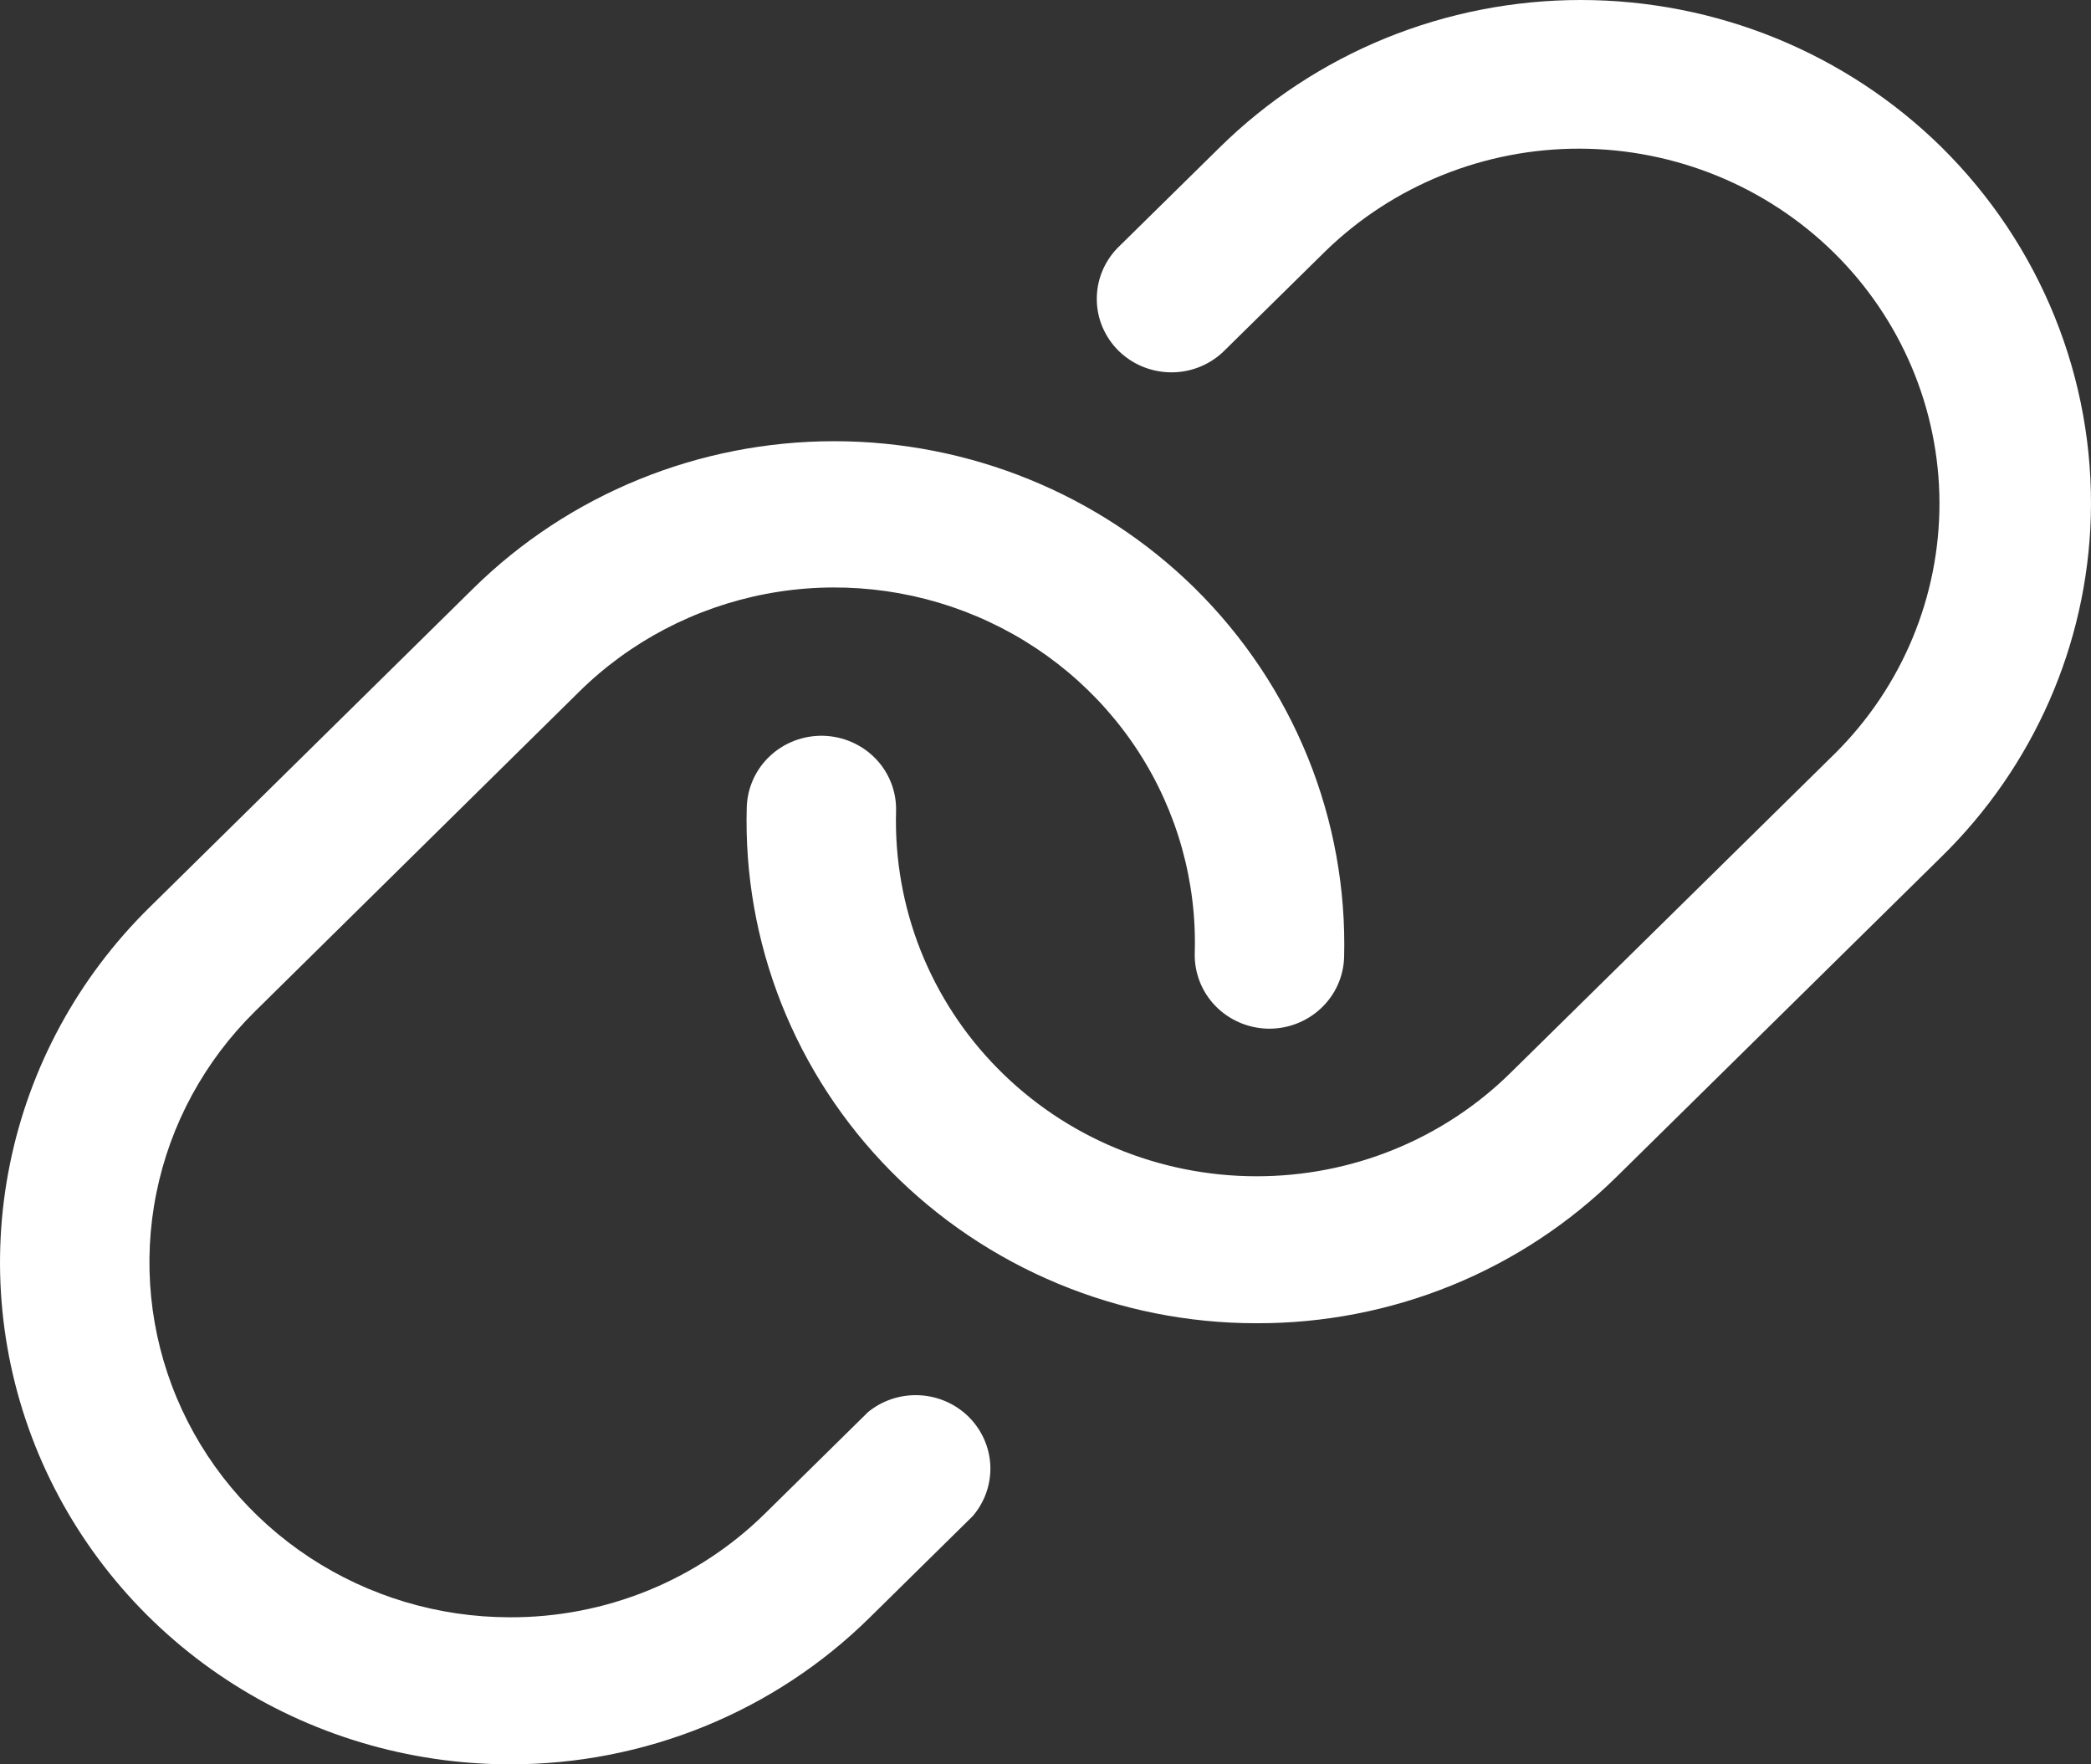 <svg width="32" height="27" viewBox="0 0 32 27" fill="none" xmlns="http://www.w3.org/2000/svg">
<rect x="0" y="0" width="32" height="27" fill="#333333" stroke="none"/>
<path d="M31.997 7.909C31.94 9.867 31.122 11.729 29.712 13.111L24.748 18.001C24.025 18.716 23.165 19.284 22.218 19.67C21.271 20.056 20.255 20.253 19.23 20.25H19.223C18.18 20.25 17.148 20.043 16.188 19.643C15.228 19.243 14.358 18.658 13.632 17.922C12.905 17.186 12.336 16.314 11.957 15.357C11.579 14.401 11.399 13.38 11.428 12.354C11.437 12.055 11.565 11.772 11.786 11.567C12.006 11.362 12.3 11.252 12.603 11.26C12.906 11.269 13.193 11.395 13.402 11.612C13.61 11.829 13.722 12.118 13.713 12.417C13.693 13.142 13.82 13.864 14.087 14.541C14.355 15.217 14.757 15.834 15.271 16.354C15.785 16.875 16.399 17.289 17.078 17.571C17.757 17.854 18.487 18 19.224 18.001C19.949 18.002 20.667 17.863 21.337 17.59C22.006 17.317 22.614 16.916 23.125 16.41L28.089 11.524C29.113 10.503 29.685 9.125 29.681 7.69C29.676 6.255 29.095 4.881 28.065 3.866C27.034 2.852 25.638 2.28 24.18 2.275C22.723 2.271 21.323 2.834 20.286 3.842L18.714 5.389C18.498 5.591 18.211 5.702 17.913 5.698C17.615 5.694 17.33 5.576 17.119 5.369C16.909 5.161 16.788 4.881 16.785 4.588C16.781 4.294 16.894 4.011 17.099 3.798L18.67 2.252C19.395 1.538 20.256 0.972 21.203 0.585C22.15 0.199 23.166 0 24.191 0C25.216 0 26.232 0.199 27.179 0.585C28.126 0.972 28.987 1.538 29.712 2.252C30.462 2.993 31.052 3.876 31.445 4.849C31.838 5.821 32.026 6.862 31.997 7.909ZM13.285 21.609L11.714 23.156C11.201 23.663 10.591 24.066 9.919 24.34C9.248 24.613 8.527 24.753 7.8 24.75C6.709 24.749 5.643 24.43 4.736 23.833C3.83 23.236 3.123 22.388 2.706 21.395C2.289 20.403 2.18 19.311 2.393 18.258C2.605 17.205 3.131 16.238 3.902 15.478L8.857 10.592C9.637 9.819 10.636 9.296 11.722 9.089C12.809 8.882 13.934 9.002 14.95 9.433C15.966 9.863 16.828 10.585 17.423 11.504C18.017 12.423 18.317 13.496 18.284 14.585C18.276 14.883 18.388 15.173 18.596 15.39C18.805 15.607 19.092 15.733 19.395 15.742C19.698 15.75 19.992 15.639 20.212 15.434C20.433 15.229 20.561 14.947 20.57 14.648C20.597 13.604 20.409 12.565 20.016 11.594C19.623 10.623 19.034 9.741 18.284 9.001C16.821 7.561 14.835 6.752 12.766 6.752C10.696 6.752 8.711 7.561 7.247 9.001L2.286 13.888C1.195 14.961 0.452 16.329 0.151 17.818C-0.151 19.307 0.003 20.851 0.592 22.255C1.182 23.658 2.18 24.858 3.462 25.702C4.744 26.547 6.252 26.998 7.794 27C8.82 27.003 9.835 26.805 10.783 26.419C11.73 26.033 12.59 25.466 13.314 24.75L14.885 23.203C15.07 22.989 15.166 22.714 15.156 22.433C15.145 22.152 15.027 21.885 14.827 21.685C14.626 21.485 14.356 21.366 14.071 21.352C13.786 21.338 13.505 21.429 13.285 21.609Z" fill="white"/>
</svg>
